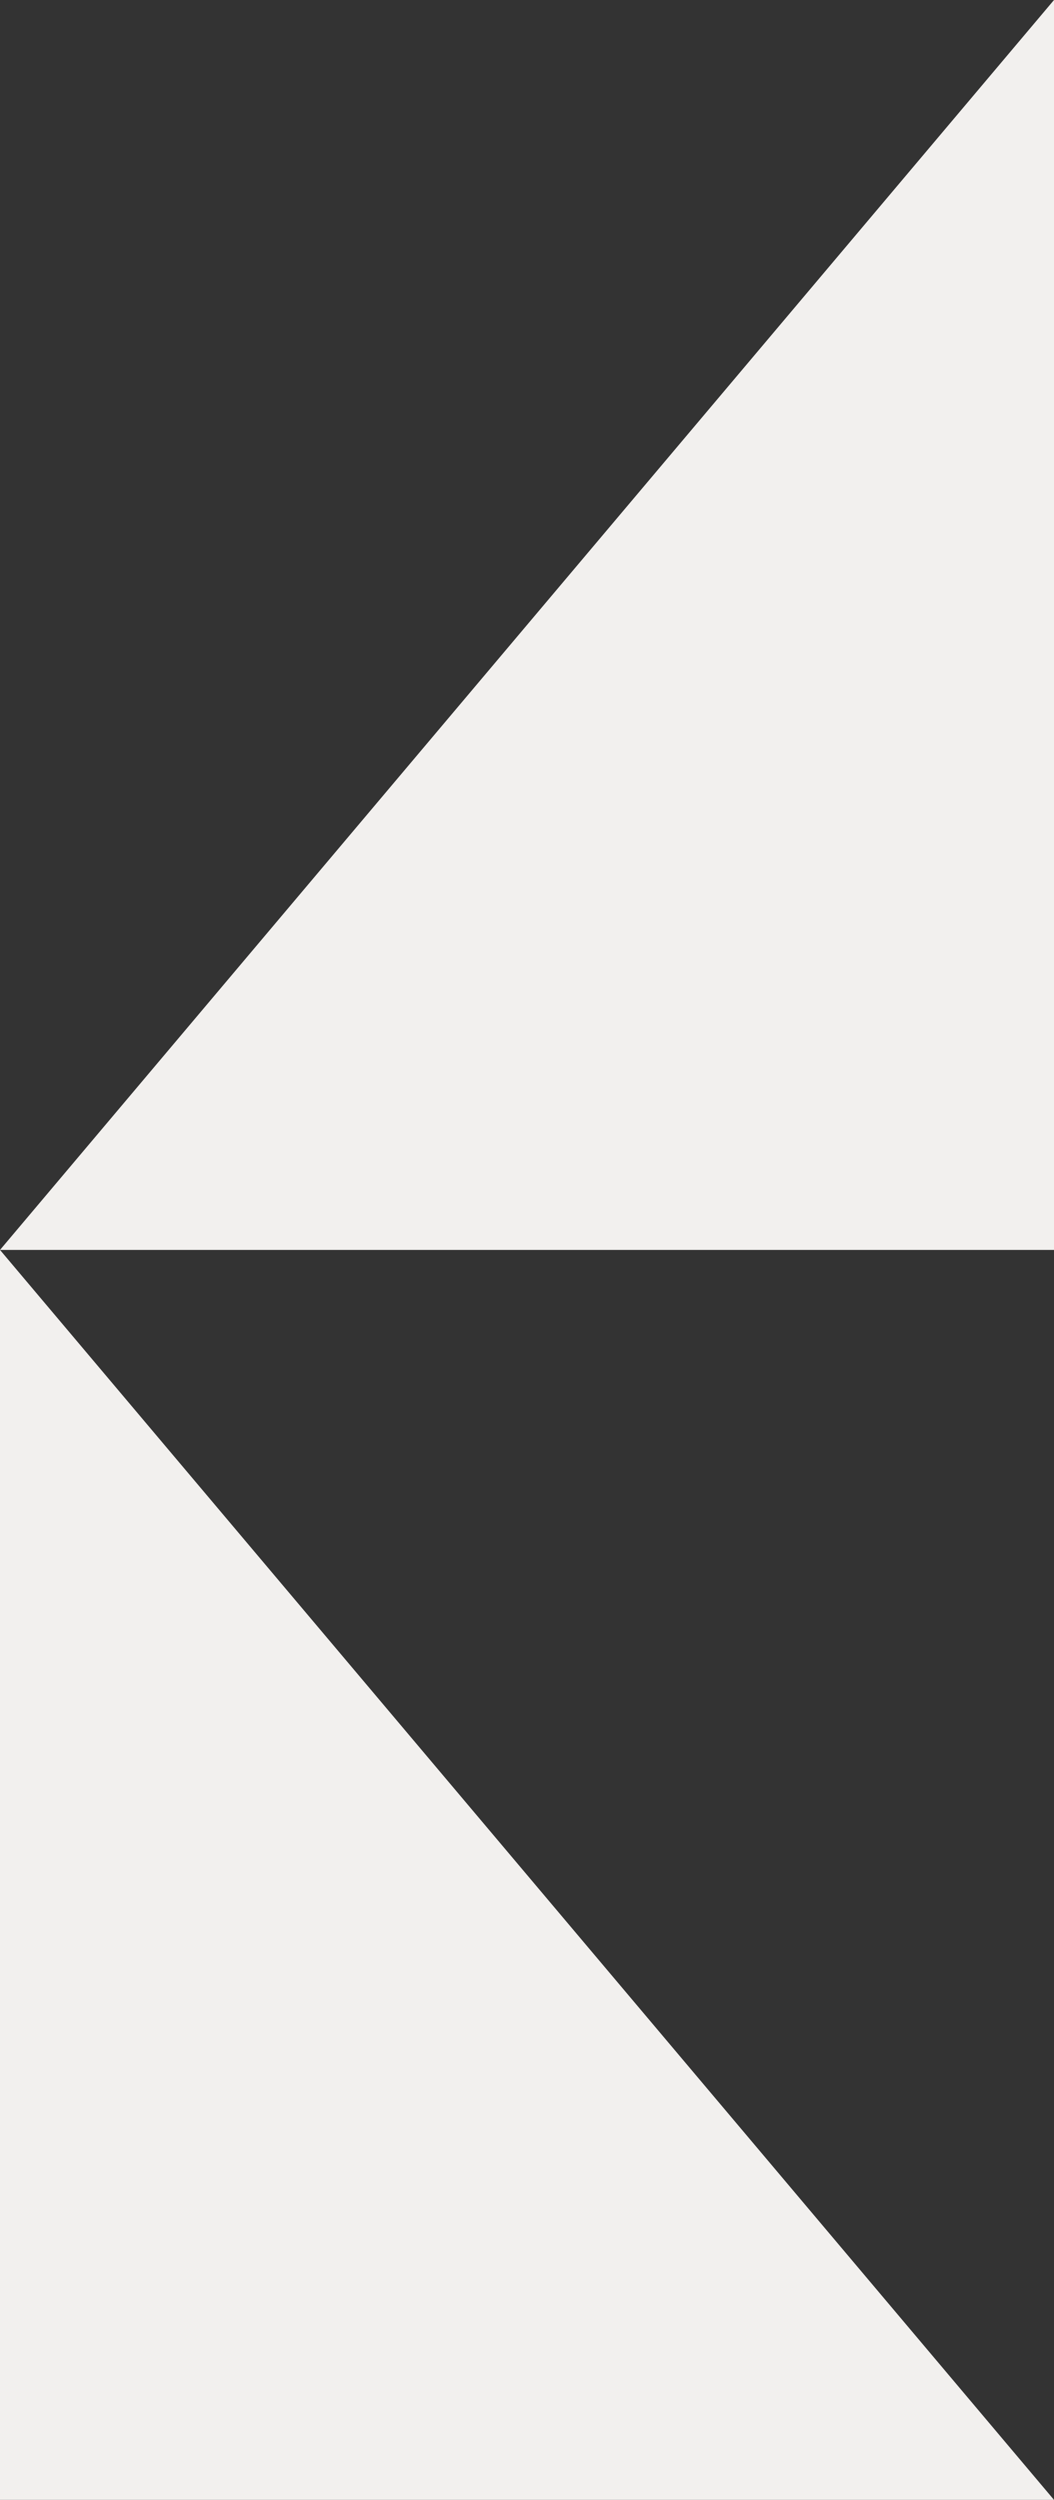 <svg xmlns="http://www.w3.org/2000/svg" width="750" height="1778" viewBox="0 0 750 1778">
  <rect x="0" y="0" width="750" height="1778" fill="#333333" stroke="none"/>
  <g id="グループ_5255" data-name="グループ 5255" transform="translate(0 -4752)">
    <path id="パス_1219" data-name="パス 1219" d="M-21167,1244.407v889h750Z" transform="translate(21167 4396.594)" fill="#f2f0ee"/>
    <path id="パス_1220" data-name="パス 1220" d="M-20417,1244.407v889h-750Z" transform="translate(21167 3507.594)" fill="#f2f0ee"/>
  </g>
</svg>
